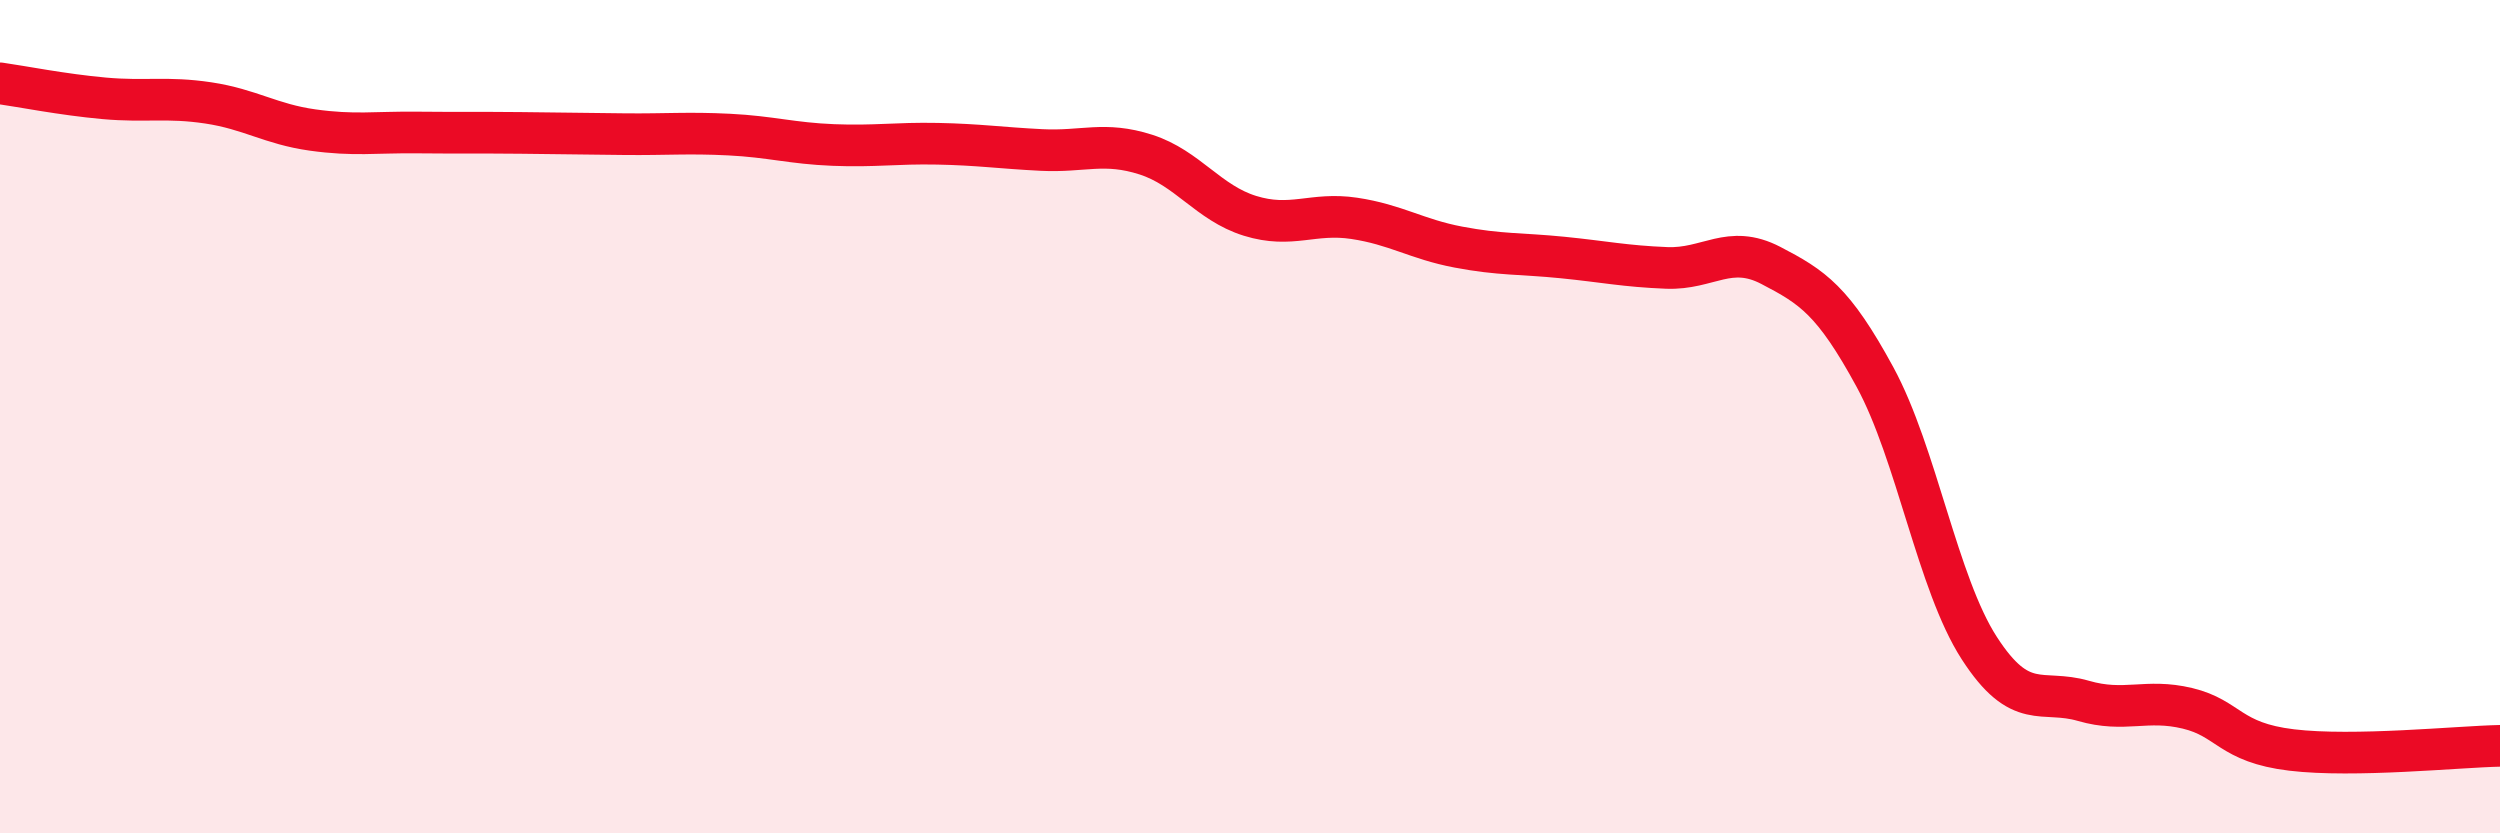
    <svg width="60" height="20" viewBox="0 0 60 20" xmlns="http://www.w3.org/2000/svg">
      <path
        d="M 0,2 C 0.5,2.07 1.5,2.27 2.5,2.36 C 3.5,2.45 4,2.32 5,2.47 C 6,2.62 6.5,2.98 7.5,3.12 C 8.5,3.26 9,3.17 10,3.18 C 11,3.19 11.5,3.18 12.5,3.19 C 13.5,3.2 14,3.21 15,3.22 C 16,3.23 16.5,3.18 17.5,3.23 C 18.5,3.28 19,3.44 20,3.48 C 21,3.52 21.5,3.43 22.5,3.45 C 23.5,3.47 24,3.55 25,3.6 C 26,3.65 26.5,3.39 27.5,3.71 C 28.5,4.03 29,4.87 30,5.18 C 31,5.49 31.5,5.09 32.5,5.24 C 33.5,5.39 34,5.74 35,5.93 C 36,6.12 36.5,6.08 37.5,6.18 C 38.5,6.28 39,6.39 40,6.43 C 41,6.47 41.5,5.85 42.5,6.37 C 43.5,6.89 44,7.21 45,9.05 C 46,10.89 46.5,14 47.5,15.55 C 48.5,17.1 49,16.53 50,16.82 C 51,17.11 51.5,16.76 52.5,17 C 53.5,17.24 53.5,17.82 55,18 C 56.5,18.18 59,17.92 60,17.9L60 20L0 20Z"
        fill="#EB0A25"
        opacity="0.1"
        stroke-linecap="round"
        stroke-linejoin="round"
      />
      <path
        d="M 0,2 C 0.5,2.07 1.5,2.27 2.5,2.36 C 3.5,2.45 4,2.32 5,2.47 C 6,2.62 6.5,2.98 7.5,3.12 C 8.5,3.26 9,3.17 10,3.18 C 11,3.19 11.5,3.18 12.5,3.19 C 13.5,3.2 14,3.21 15,3.22 C 16,3.23 16.5,3.18 17.5,3.23 C 18.5,3.28 19,3.44 20,3.48 C 21,3.52 21.5,3.43 22.5,3.45 C 23.5,3.47 24,3.55 25,3.6 C 26,3.65 26.5,3.39 27.5,3.71 C 28.5,4.03 29,4.87 30,5.18 C 31,5.49 31.5,5.09 32.5,5.24 C 33.5,5.39 34,5.74 35,5.93 C 36,6.12 36.5,6.08 37.5,6.18 C 38.5,6.28 39,6.39 40,6.43 C 41,6.47 41.5,5.85 42.5,6.37 C 43.5,6.89 44,7.21 45,9.05 C 46,10.89 46.5,14 47.5,15.55 C 48.5,17.1 49,16.53 50,16.82 C 51,17.11 51.5,16.76 52.5,17 C 53.5,17.24 53.5,17.82 55,18 C 56.5,18.18 59,17.92 60,17.9"
        stroke="#EB0A25"
        stroke-width="1"
        fill="none"
        stroke-linecap="round"
        stroke-linejoin="round"
      />
    </svg>
  